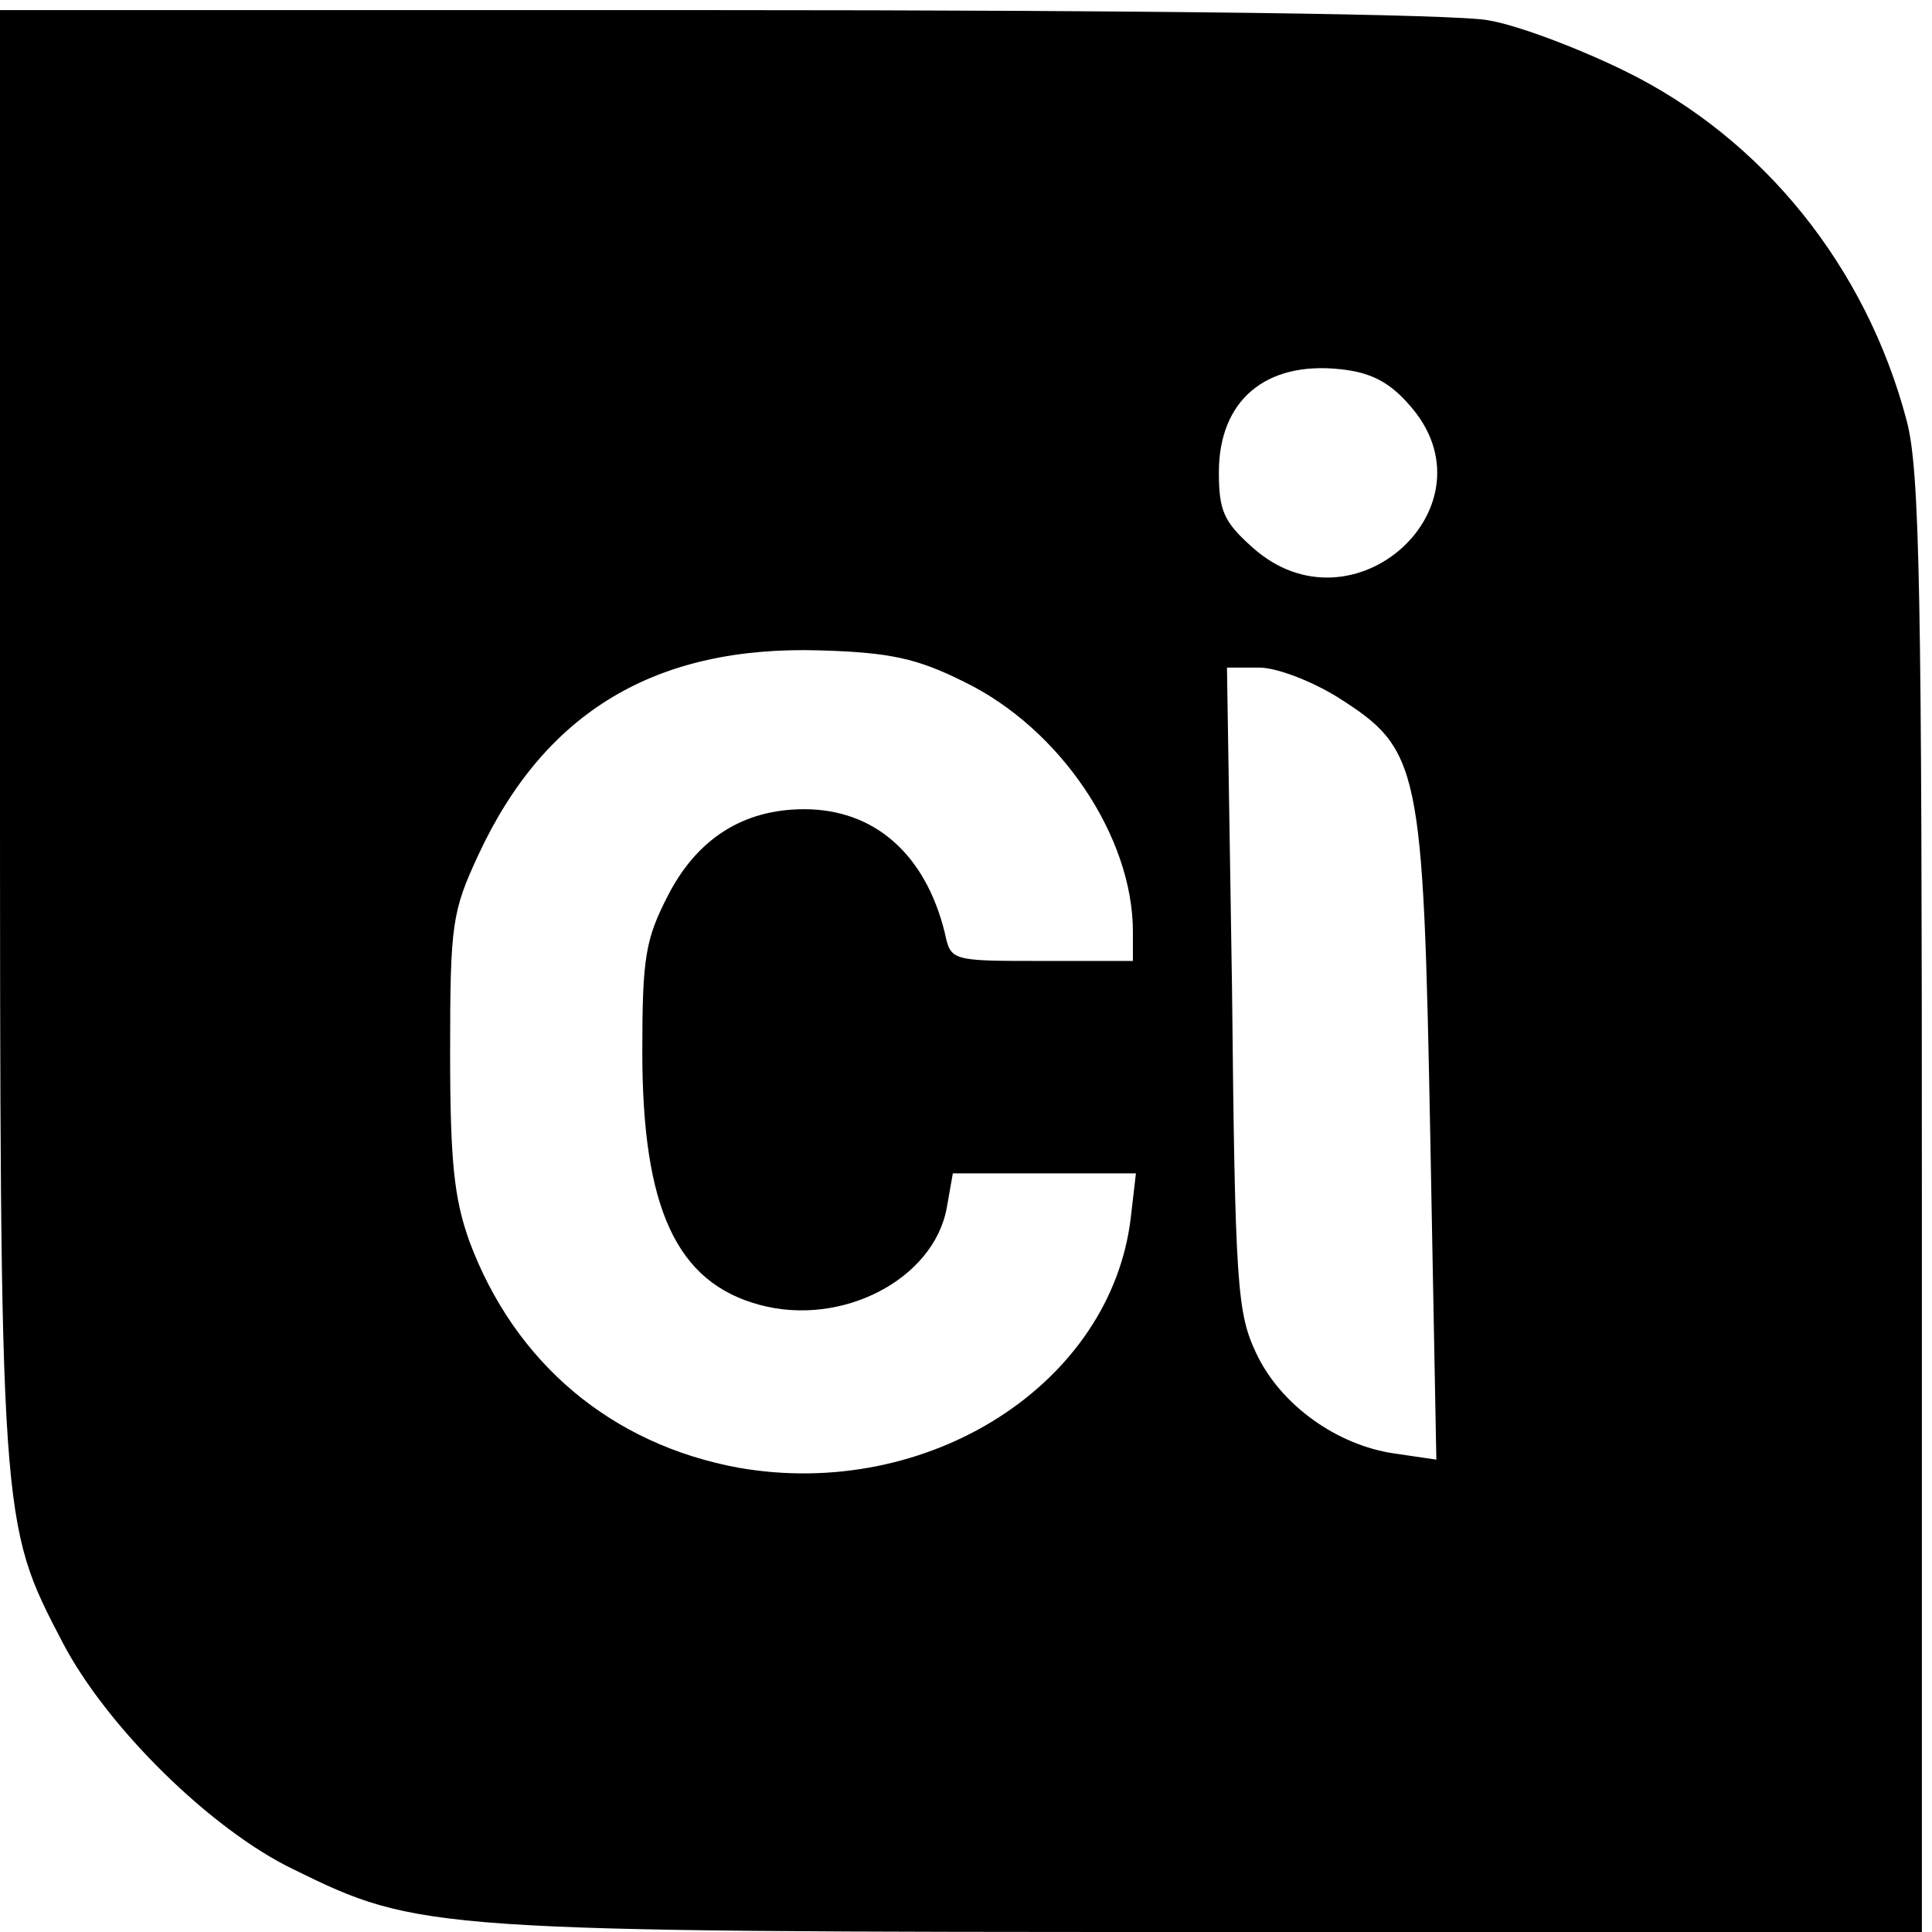 <?xml version="1.0" standalone="no"?>
<!DOCTYPE svg PUBLIC "-//W3C//DTD SVG 20010904//EN"
 "http://www.w3.org/TR/2001/REC-SVG-20010904/DTD/svg10.dtd">
<svg version="1.0" xmlns="http://www.w3.org/2000/svg"
 width="191pt" height="191pt" viewBox="0 0 191 191"
 preserveAspectRatio="xMidYMid meet">
<g transform="translate(0,191) scale(0.1,-0.1)"
fill="#000000" stroke="none">
<path d="M0 1188 c0 -786 0 -783 62 -902 44 -84 147 -185 228 -224 124 -61
134 -62 908 -62 l702 0 0 718 c0 607 -2 727 -15 776 -40 152 -142 279 -279
346 -45 22 -105 45 -135 50 -32 6 -336 10 -762 10 l-709 0 0 -712z m1393 322
c89 -99 -55 -231 -155 -141 -28 25 -33 36 -33 74 0 71 46 110 120 102 29 -3
48 -12 68 -35z m-440 -274 c95 -46 167 -153 167 -247 l0 -29 -90 0 c-90 0 -90
0 -96 28 -19 77 -69 122 -139 122 -60 0 -106 -29 -135 -86 -22 -43 -25 -61
-25 -154 0 -155 34 -228 116 -250 81 -22 172 25 185 96 l6 34 90 0 91 0 -5
-43 c-19 -165 -200 -281 -388 -248 -125 23 -221 103 -266 224 -15 42 -19 78
-19 187 0 127 2 139 28 195 66 142 176 207 338 202 69 -2 96 -8 142 -31z m369
-15 c82 -52 85 -66 92 -435 l6 -319 -41 6 c-57 8 -113 48 -137 99 -19 40 -21
67 -24 361 l-5 317 32 0 c17 0 51 -13 77 -29z"/>
</g>
</svg>
